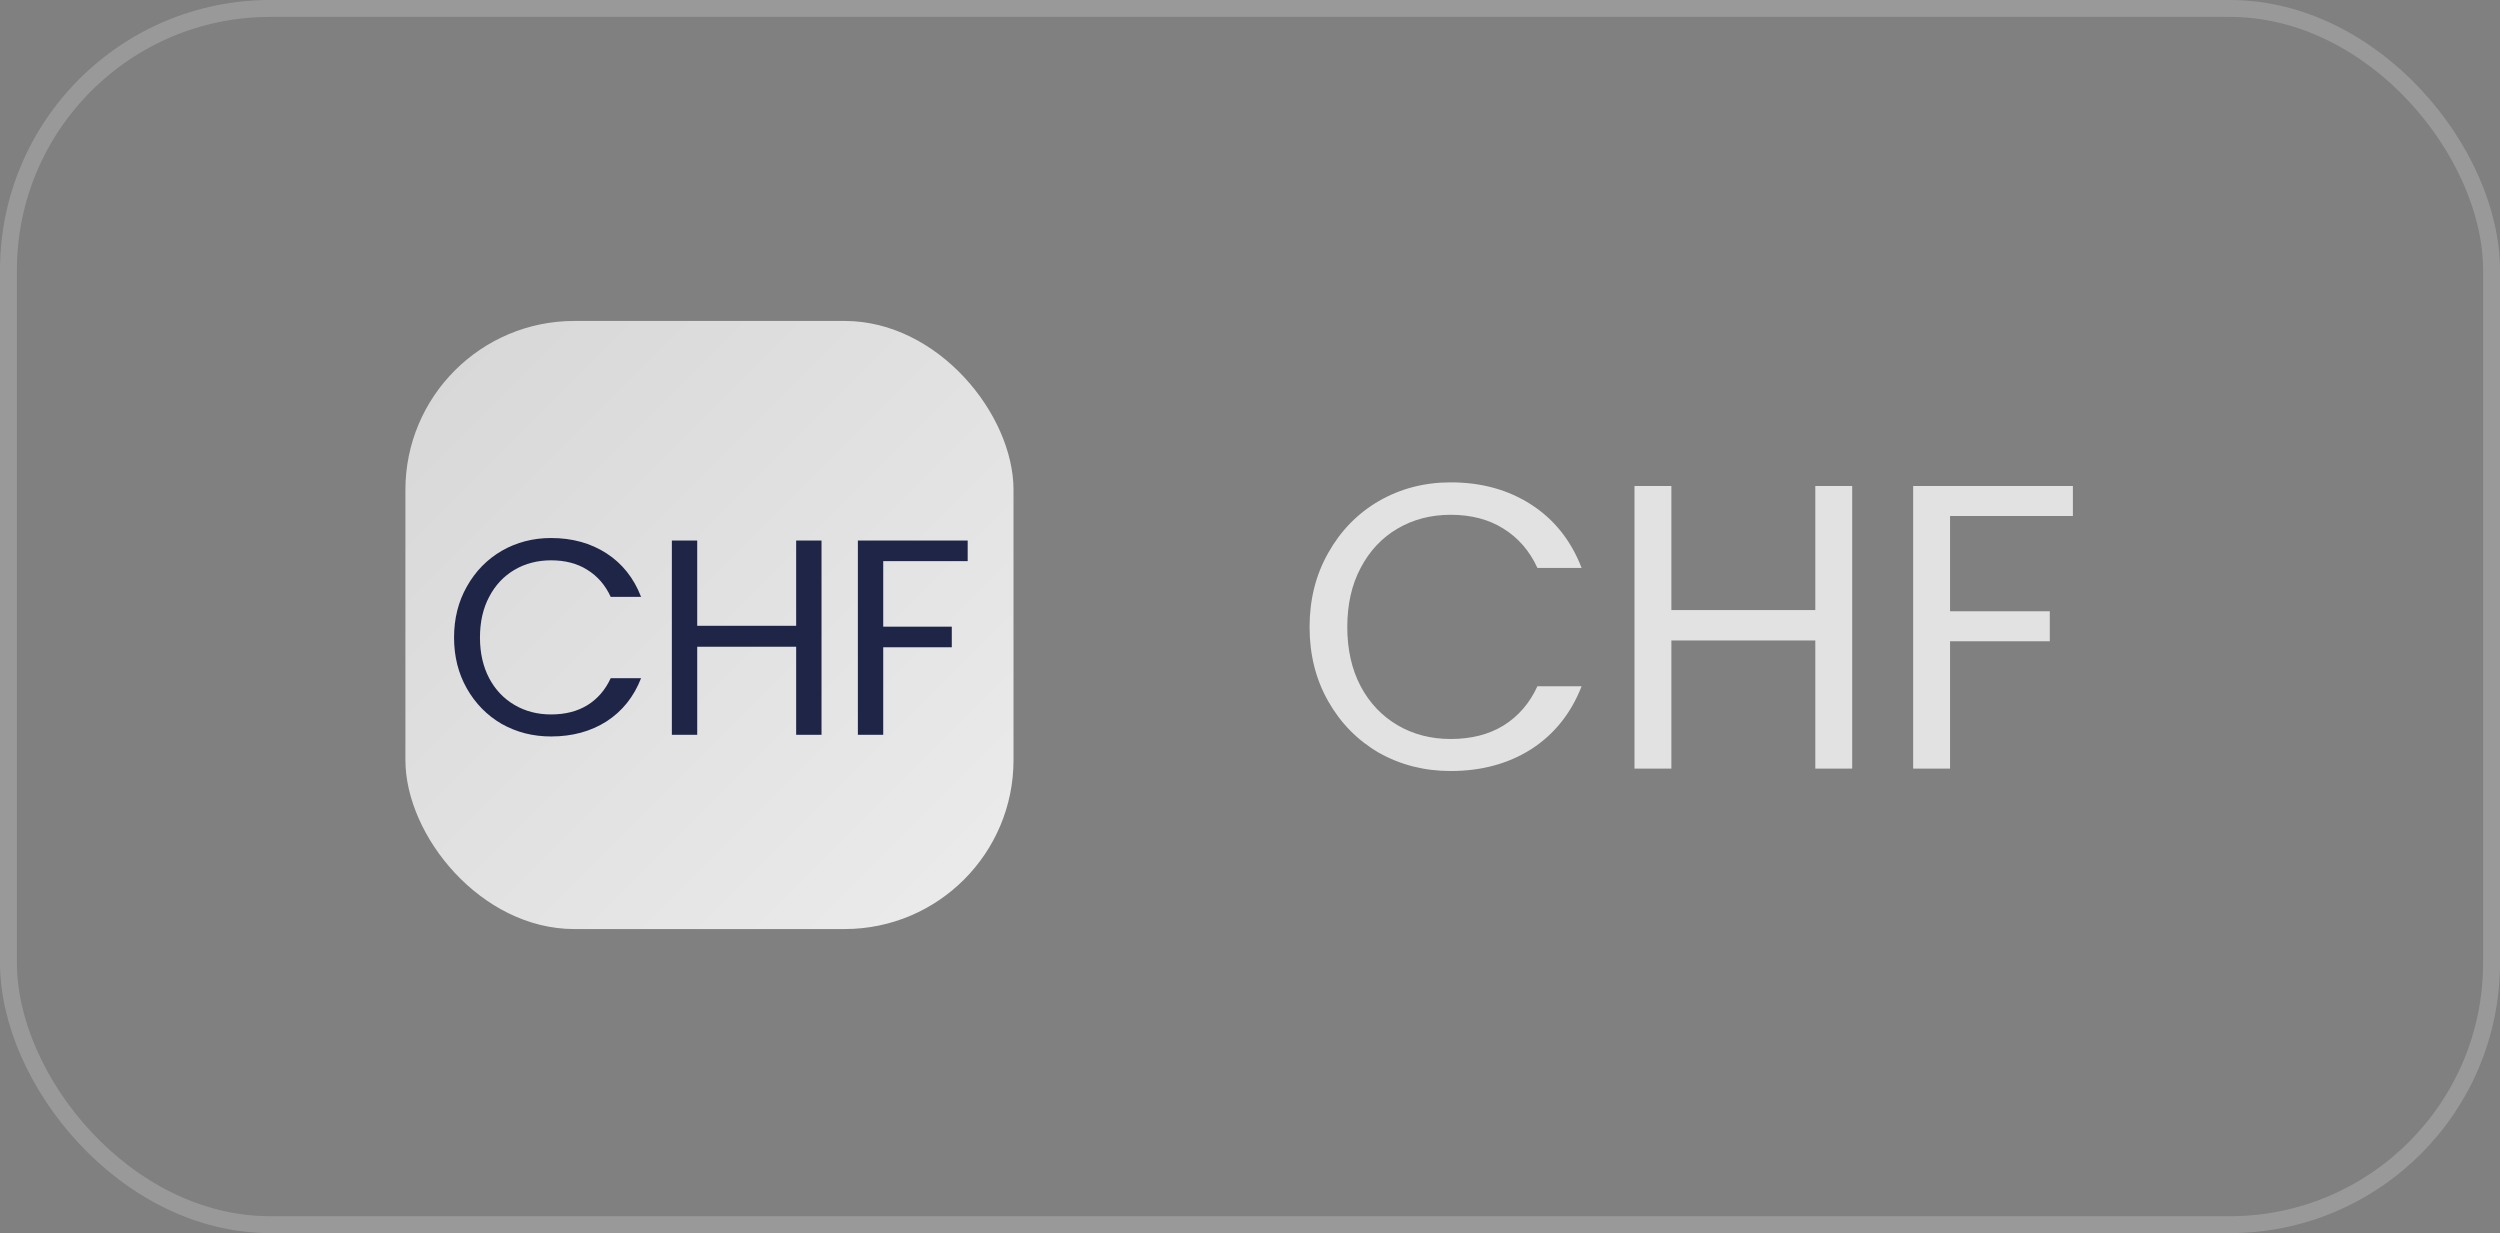 <?xml version="1.0" encoding="UTF-8"?> <svg xmlns="http://www.w3.org/2000/svg" width="148" height="73" viewBox="0 0 148 73" fill="none"><rect x="0" y="0" width="148" height="73" fill="#808080" stroke="none"/><rect x="0.5" y="0.5" width="147" height="72" rx="15.5" stroke="white" stroke-opacity="0.2"></rect><rect x="24" y="19" width="36" height="36" rx="10" fill="url(#paint0_linear_895_3702)" fill-opacity="0.85"></rect><path d="M26.88 37.742C26.88 36.62 27.133 35.613 27.639 34.722C28.145 33.82 28.832 33.116 29.701 32.61C30.581 32.104 31.555 31.851 32.622 31.851C33.876 31.851 34.97 32.154 35.905 32.758C36.84 33.364 37.522 34.221 37.951 35.333H36.153C35.834 34.639 35.372 34.106 34.767 33.732C34.173 33.358 33.458 33.171 32.622 33.171C31.819 33.171 31.098 33.358 30.46 33.732C29.822 34.106 29.322 34.639 28.959 35.333C28.596 36.014 28.414 36.818 28.414 37.742C28.414 38.654 28.596 39.458 28.959 40.151C29.322 40.833 29.822 41.361 30.46 41.734C31.098 42.108 31.819 42.295 32.622 42.295C33.458 42.295 34.173 42.114 34.767 41.751C35.372 41.377 35.834 40.843 36.153 40.151H37.951C37.522 41.251 36.84 42.103 35.905 42.708C34.97 43.302 33.876 43.599 32.622 43.599C31.555 43.599 30.581 43.352 29.701 42.856C28.832 42.35 28.145 41.652 27.639 40.761C27.133 39.87 26.88 38.864 26.88 37.742ZM48.634 32V43.5H47.133V38.286H41.275V43.5H39.774V32H41.275V37.048H47.133V32H48.634ZM57.287 32V33.221H52.287V37.098H56.346V38.319H52.287V43.5H50.786V32H57.287Z" fill="#1E2547"></path><path d="M77.527 37.124C77.527 35.492 77.895 34.028 78.631 32.732C79.367 31.42 80.367 30.396 81.631 29.66C82.911 28.924 84.327 28.556 85.879 28.556C87.703 28.556 89.295 28.996 90.655 29.876C92.015 30.756 93.007 32.004 93.631 33.62H91.015C90.551 32.612 89.879 31.836 88.999 31.292C88.135 30.748 87.095 30.476 85.879 30.476C84.711 30.476 83.663 30.748 82.735 31.292C81.807 31.836 81.079 32.612 80.551 33.62C80.023 34.612 79.759 35.78 79.759 37.124C79.759 38.452 80.023 39.62 80.551 40.628C81.079 41.62 81.807 42.388 82.735 42.932C83.663 43.476 84.711 43.748 85.879 43.748C87.095 43.748 88.135 43.484 88.999 42.956C89.879 42.412 90.551 41.636 91.015 40.628H93.631C93.007 42.228 92.015 43.468 90.655 44.348C89.295 45.212 87.703 45.644 85.879 45.644C84.327 45.644 82.911 45.284 81.631 44.564C80.367 43.828 79.367 42.812 78.631 41.516C77.895 40.22 77.527 38.756 77.527 37.124ZM109.65 28.772V45.5H107.466V37.916H98.946V45.5H96.762V28.772H98.946V36.116H107.466V28.772H109.65ZM122.715 28.772V30.548H115.443V36.188H121.347V37.964H115.443V45.5H113.259V28.772H122.715Z" fill="white" fill-opacity="0.77"></path><defs><linearGradient id="paint0_linear_895_3702" x1="24" y1="19" x2="60" y2="55" gradientUnits="userSpaceOnUse"><stop stop-color="white" stop-opacity="0.8"></stop><stop offset="1" stop-color="white"></stop></linearGradient></defs></svg> 